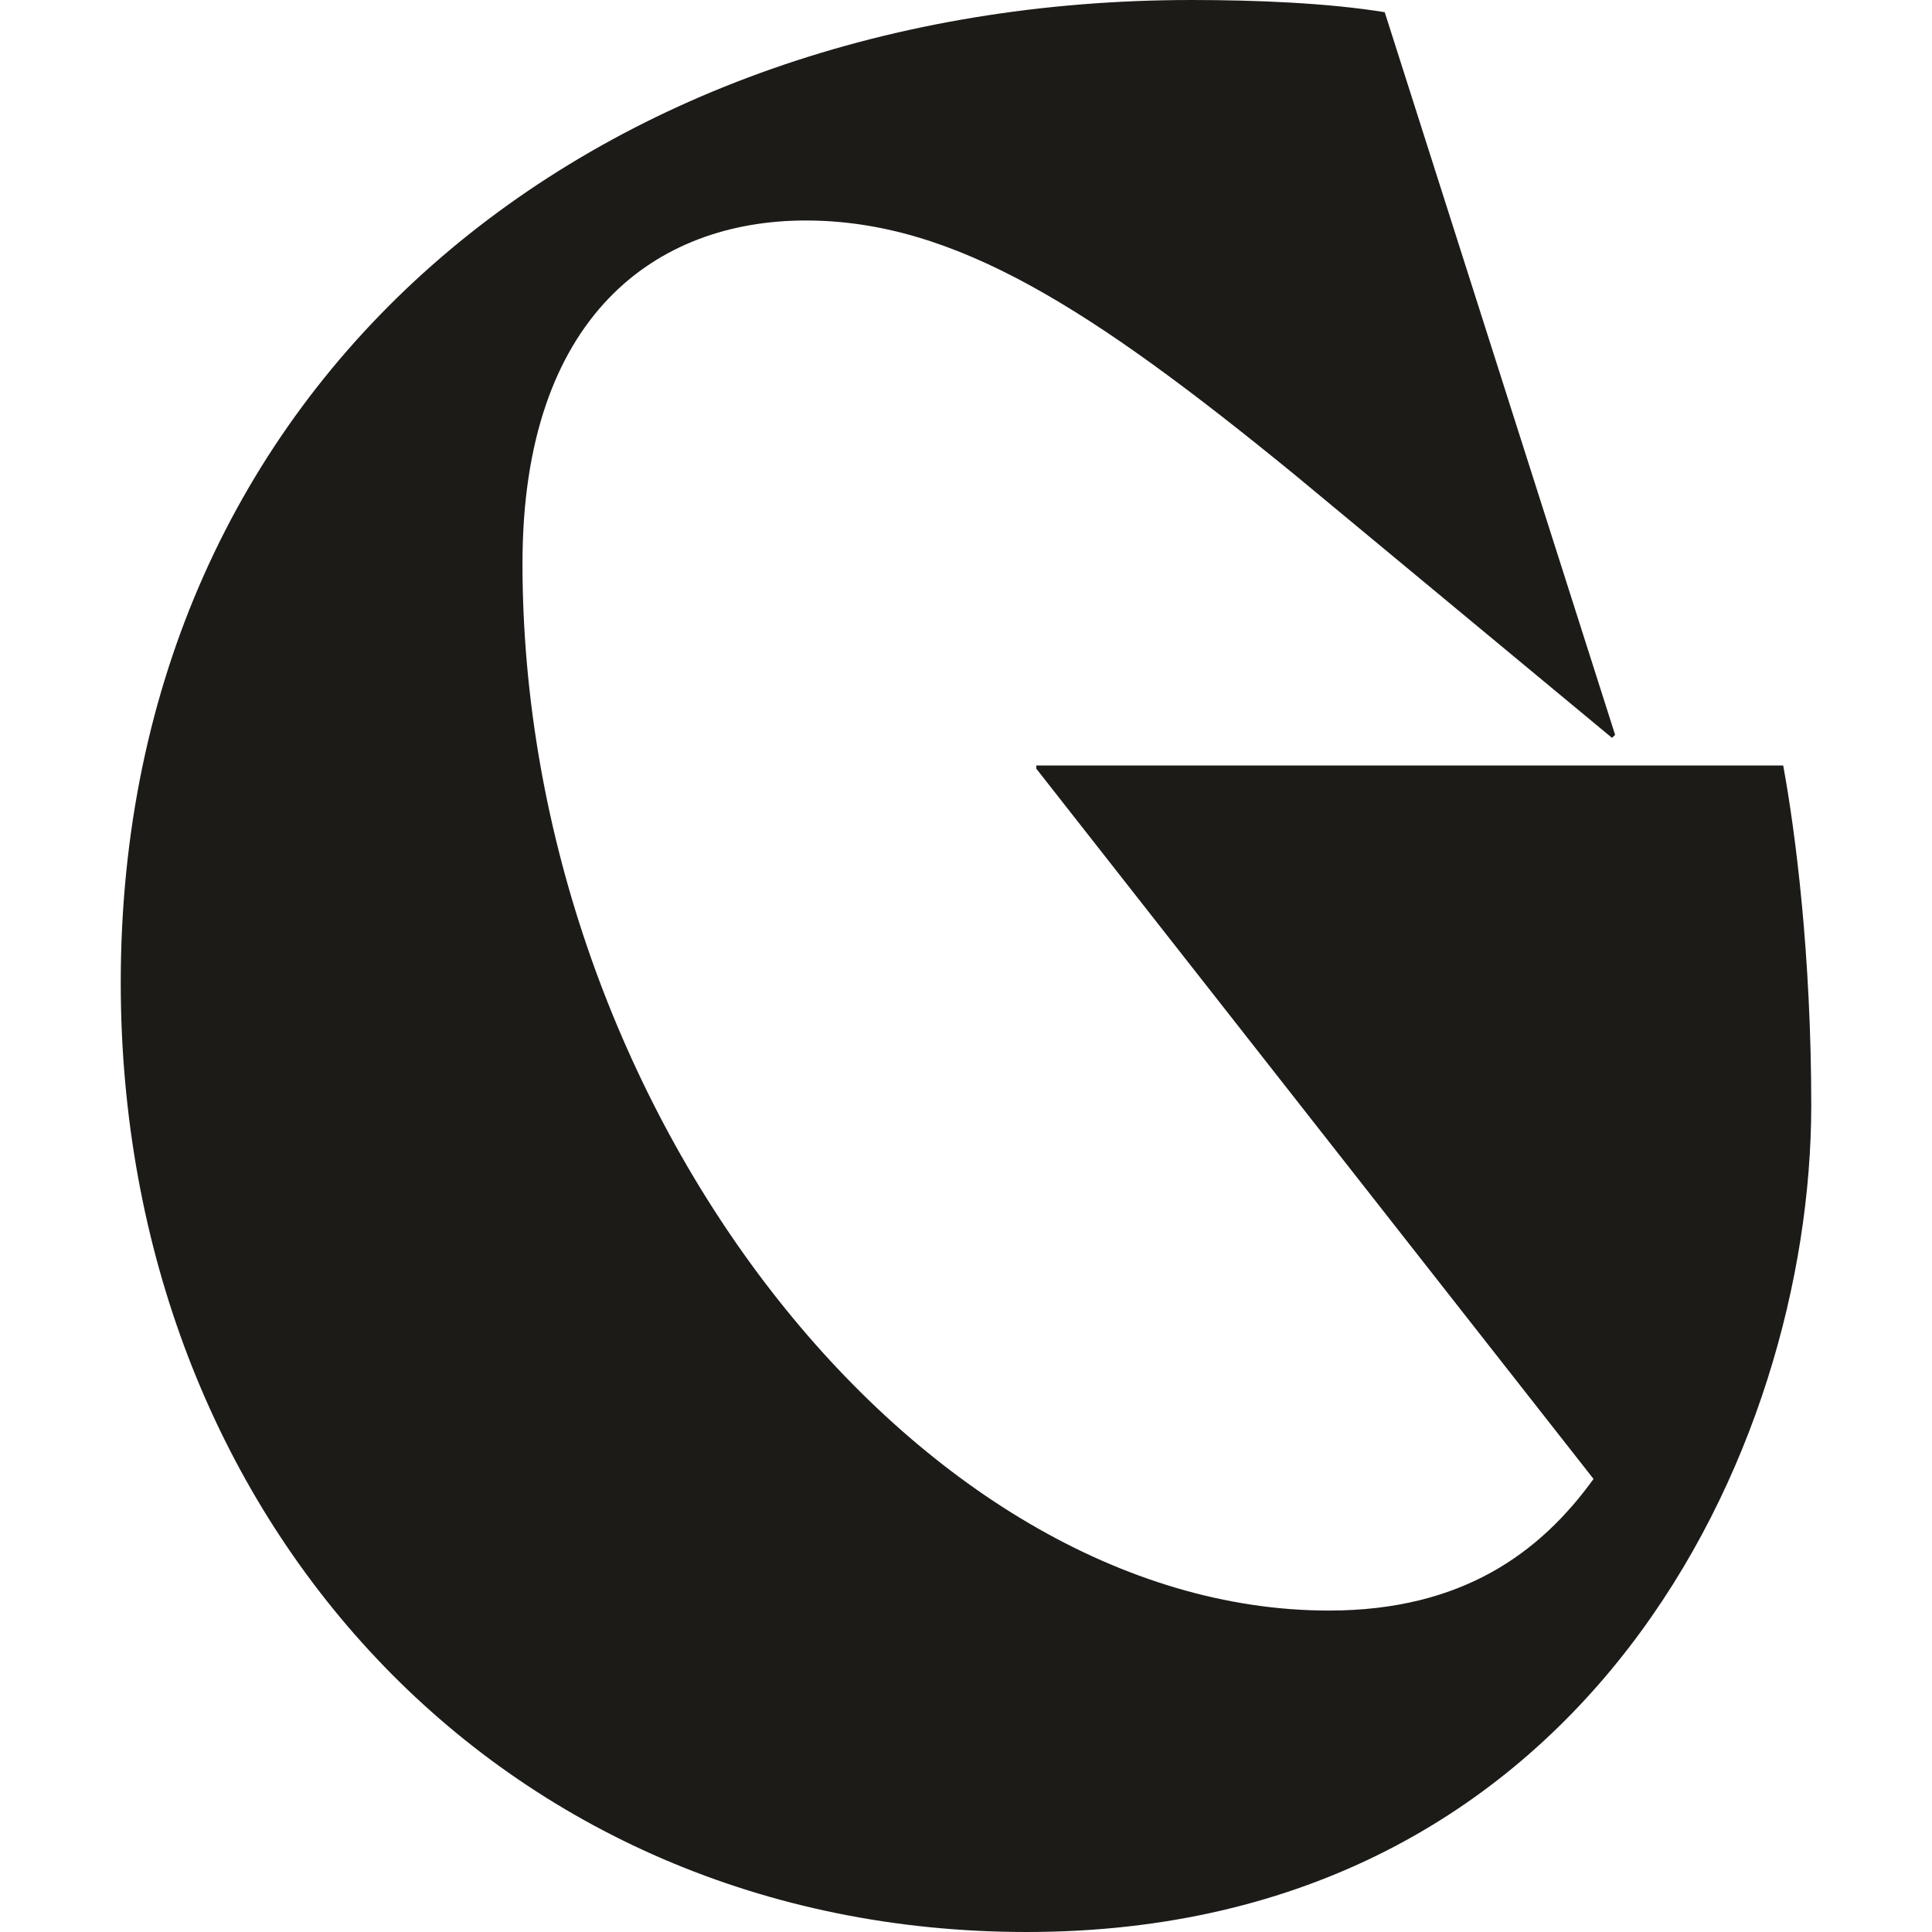 <svg width="48" height="48" viewBox="0 0 48 48" fill="none" xmlns="http://www.w3.org/2000/svg">
<path d="M25.739 19.018H44.303C44.611 20.693 45 23.735 45 27.463C45 35.983 39.43 48 25.508 48C12.438 48 3 37.73 3 24.417C3 9.433 14.757 0 29.607 0C31.232 0 33.008 0.076 34.403 0.303L40.127 18.257L40.05 18.332L32.161 11.79C27.134 7.683 23.729 5.478 20.019 5.478C16.309 5.478 12.981 7.838 12.981 13.998C12.981 27.538 22.804 40.014 33.016 40.014C36.34 40.014 38.274 38.567 39.591 36.744L25.747 19.098V19.022L25.739 19.018Z" fill="#1C1B18"/>
</svg>
